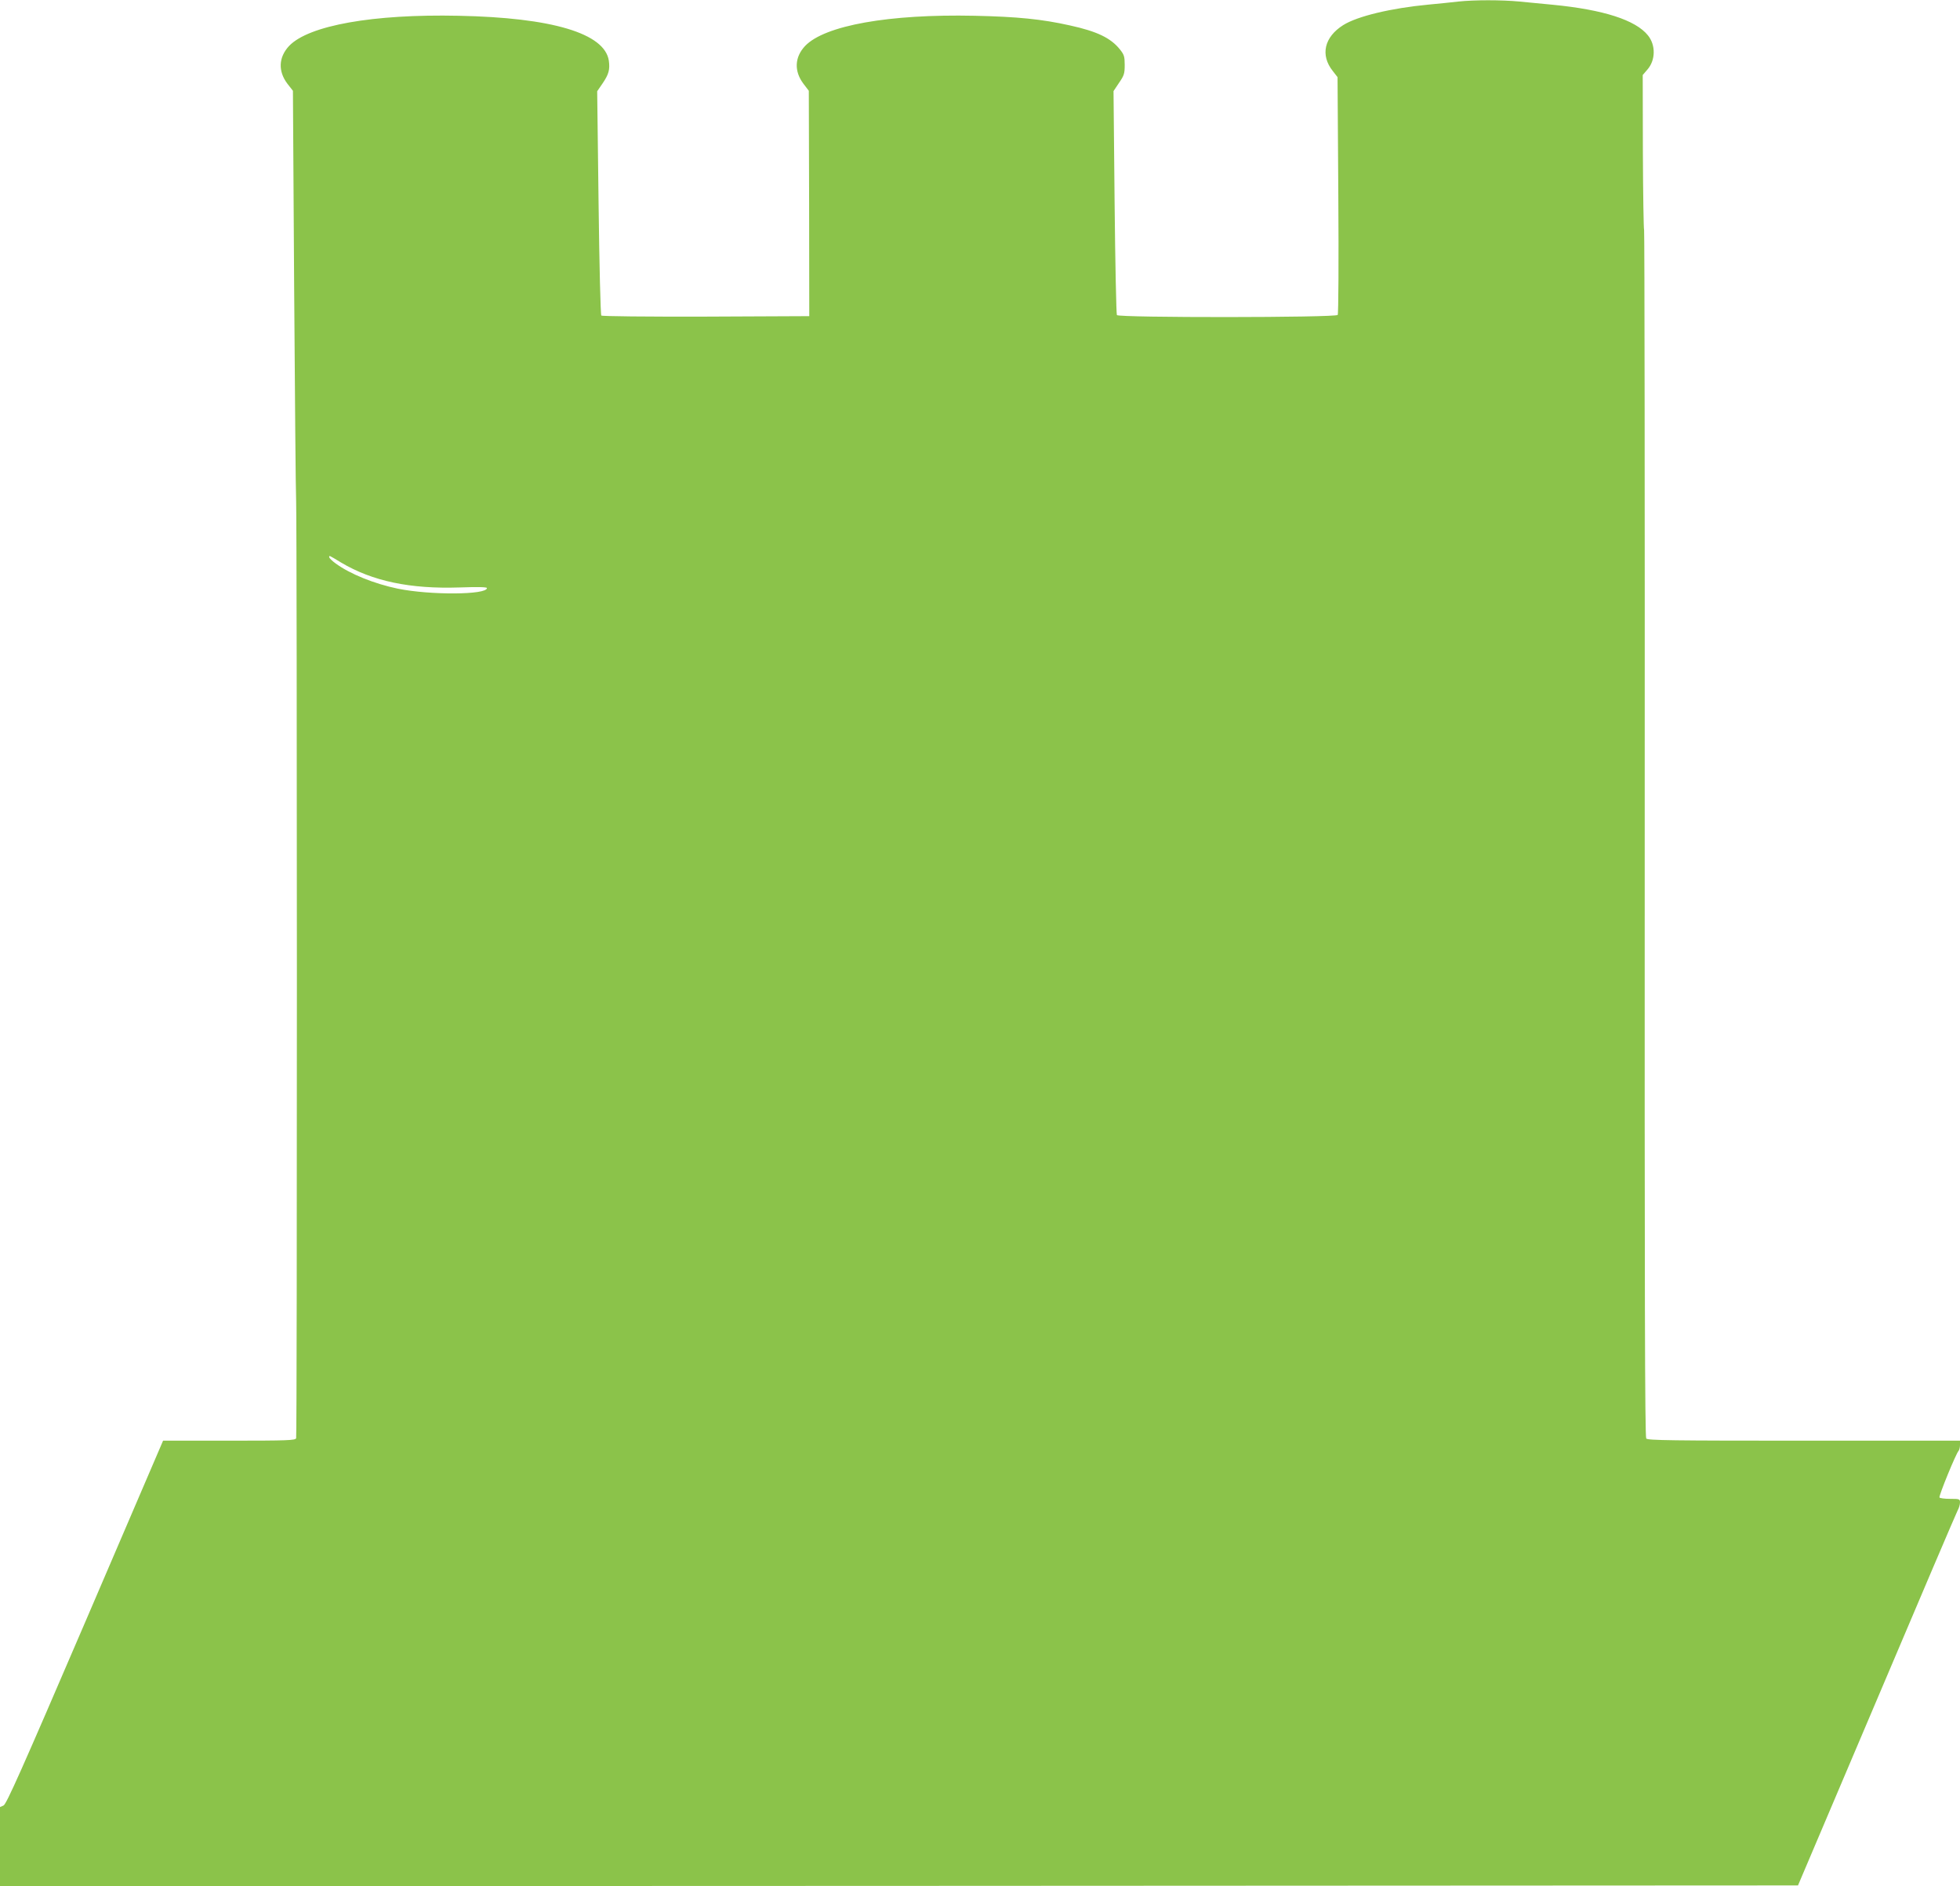 <?xml version="1.0" standalone="no"?>
<!DOCTYPE svg PUBLIC "-//W3C//DTD SVG 20010904//EN"
 "http://www.w3.org/TR/2001/REC-SVG-20010904/DTD/svg10.dtd">
<svg version="1.0" xmlns="http://www.w3.org/2000/svg"
 width="1280pt" height="1232pt" viewBox="0 0 1280 1232"
 preserveAspectRatio="xMidYMid meet">
<g transform="translate(0,1232) scale(0.1,-0.1)"
fill="#8bc34a" stroke="none">
<path d="M9525 12310 c-38 -5 -126 -13 -195 -20 -245 -23 -466 -76 -558 -134
-124 -78 -151 -196 -68 -300 l31 -40 5 -771 c3 -431 1 -775 -4 -782 -12 -18
-1431 -19 -1442 -1 -4 6 -11 338 -15 737 l-7 726 36 54 c33 48 37 60 37 117 0
55 -4 67 -31 101 -60 75 -149 118 -327 157 -183 41 -344 57 -622 63 -559 12
-979 -63 -1107 -197 -69 -73 -73 -165 -11 -247 l35 -46 2 -736 1 -736 -674 -3
c-396 -1 -679 2 -684 7 -5 5 -13 326 -18 737 l-9 728 35 51 c41 60 49 91 41
149 -27 178 -370 281 -981 293 -559 12 -979 -63 -1107 -197 -69 -74 -73 -165
-11 -247 l36 -46 8 -1286 c5 -707 10 -1335 13 -1396 6 -174 7 -6102 0 -6119
-5 -14 -55 -16 -438 -16 l-431 0 -509 -1186 c-415 -966 -514 -1188 -533 -1197
l-23 -10 0 -259 0 -258 5871 2 5871 3 514 1210 c282 666 520 1223 528 1238 9
16 16 40 16 53 0 23 -3 24 -64 24 -36 0 -67 4 -70 9 -6 9 108 288 125 305 5 6
9 23 9 38 l0 28 -1019 0 c-863 0 -1020 2 -1030 14 -9 11 -11 960 -10 3949 1
2164 -1 3939 -4 3944 -3 5 -7 235 -8 511 l-1 502 30 35 c54 61 56 160 4 224
-80 100 -291 168 -622 200 -63 6 -161 16 -218 21 -117 11 -293 11 -397 0z
m-7298 -3664 c205 -122 451 -174 776 -163 114 4 177 3 177 -4 0 -45 -371 -47
-582 -4 -154 32 -312 96 -405 164 -24 17 -43 36 -43 42 0 12 -4 14 77 -35z"/>
</g>
</svg>
